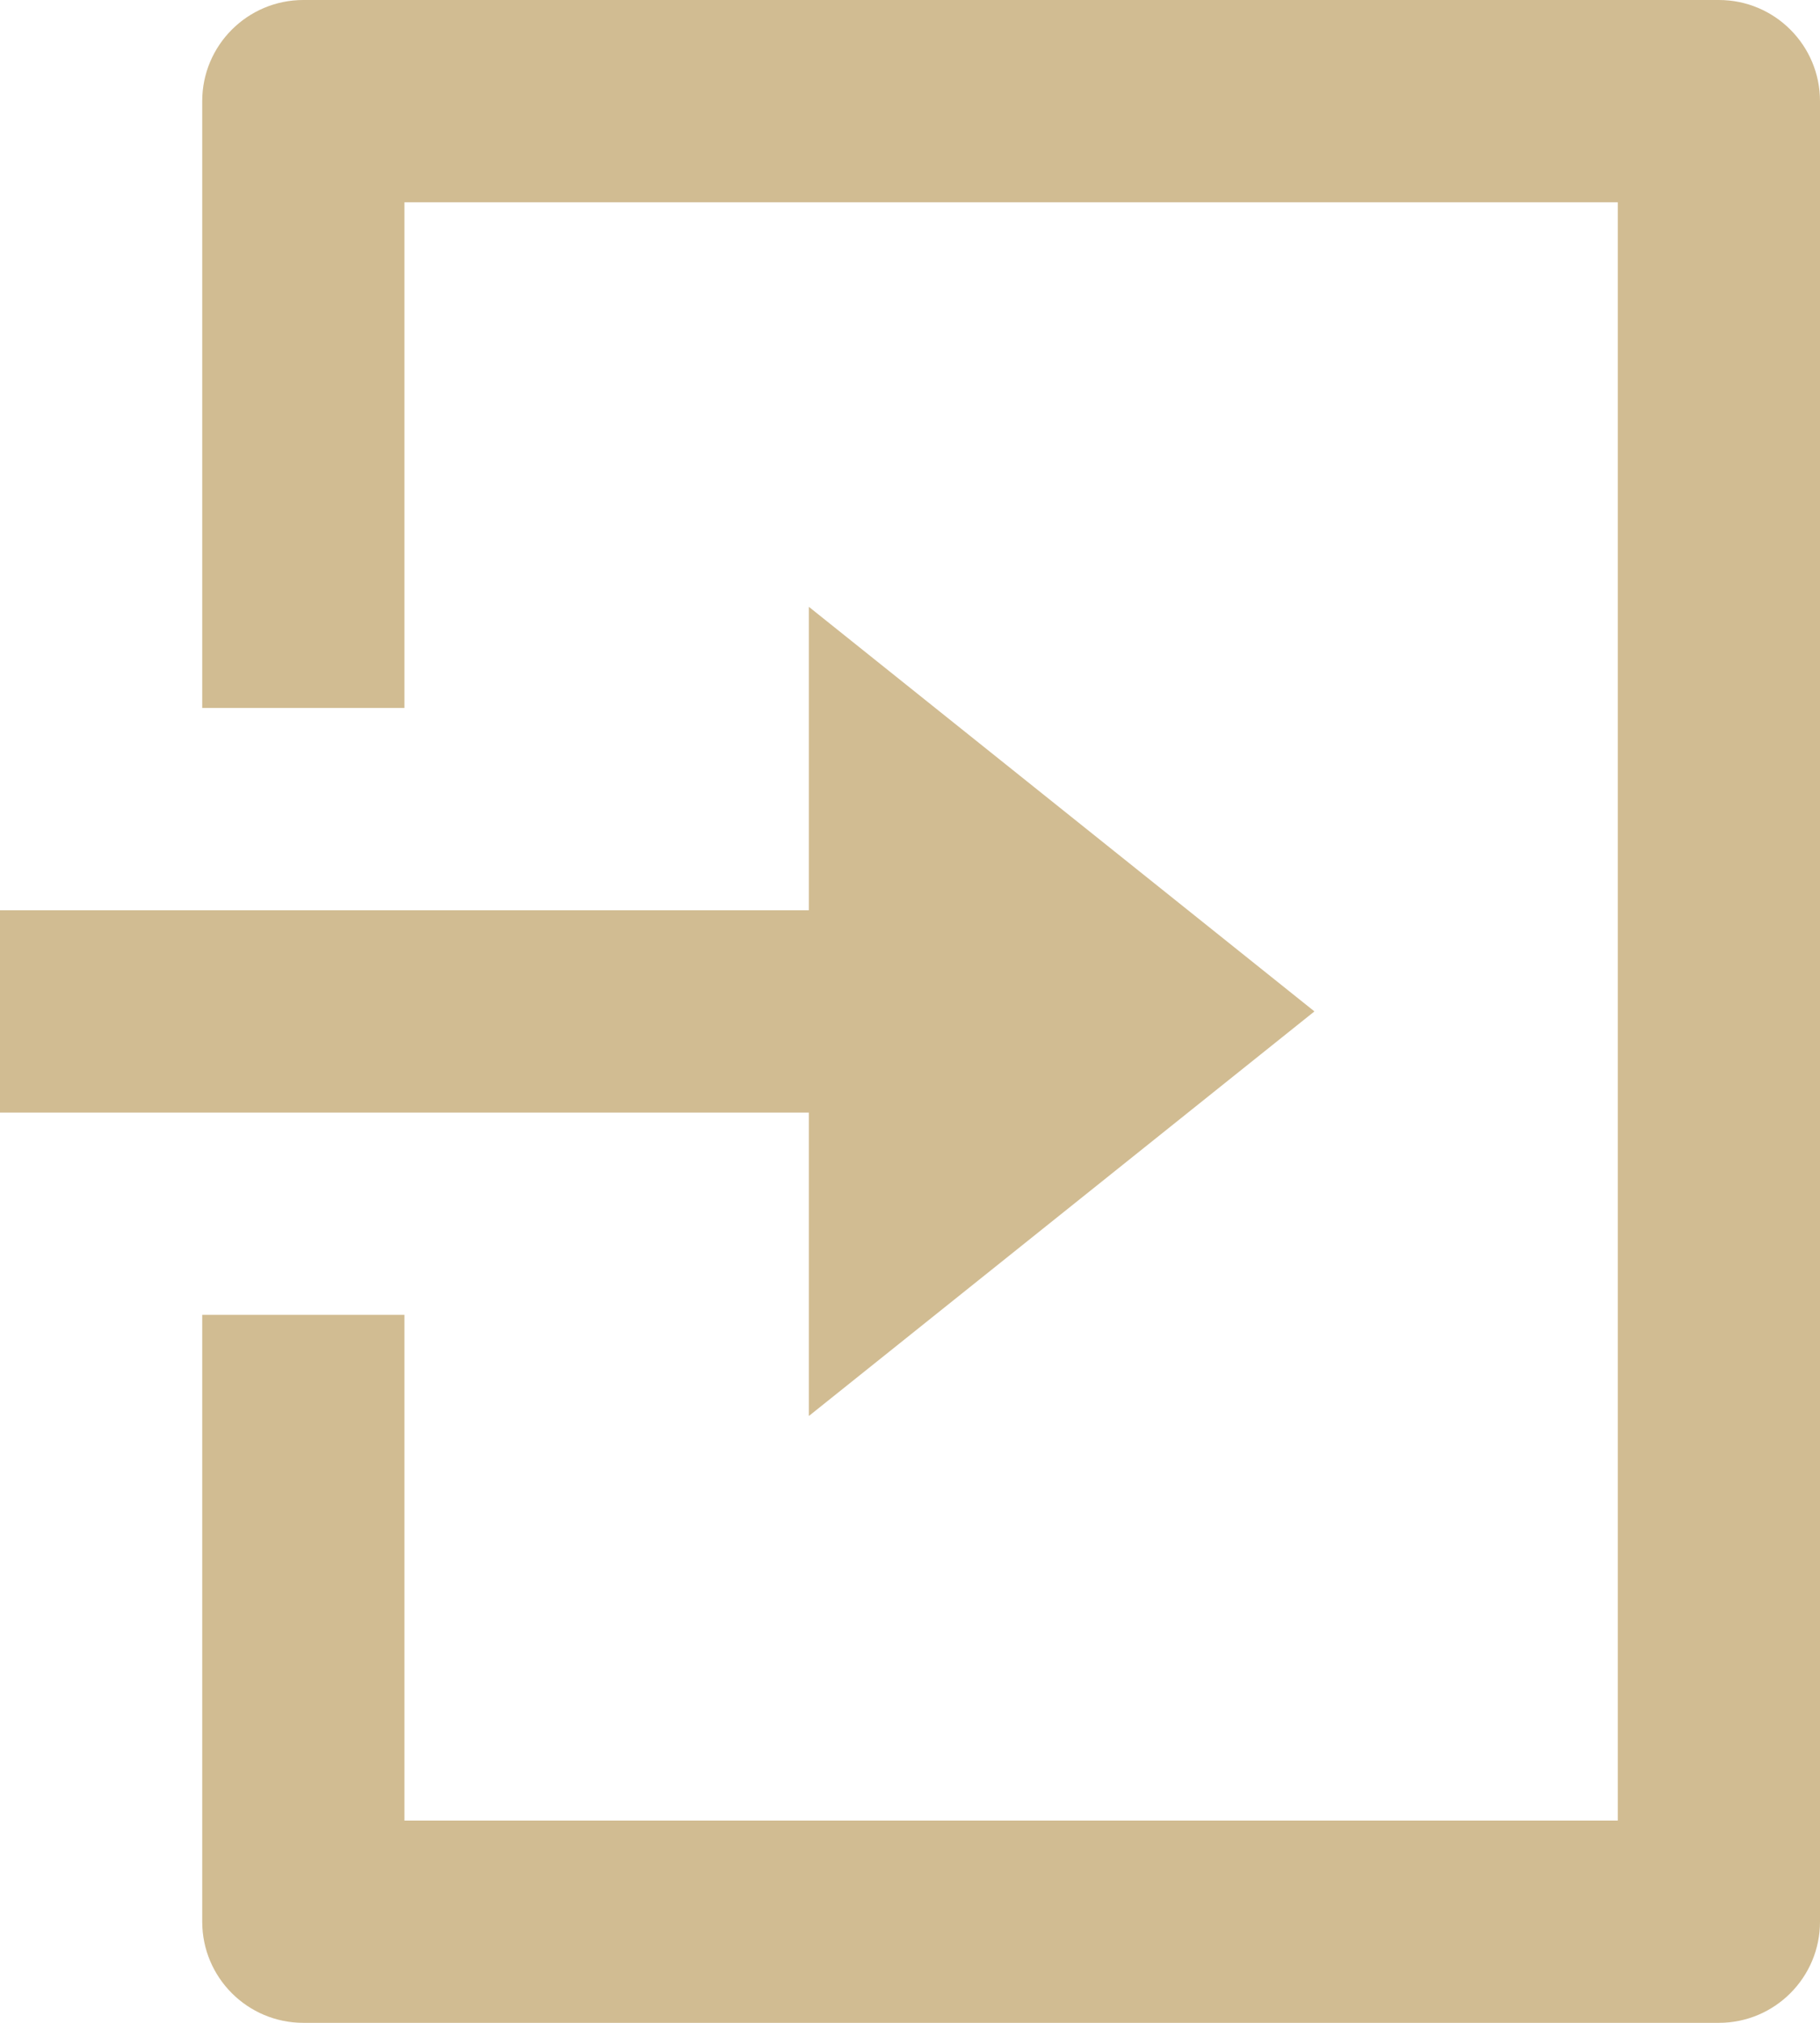 <svg xmlns="http://www.w3.org/2000/svg" width="18" height="20" viewBox="0 0 18 20">
    <g fill="none" fill-rule="evenodd">
        <path d="M0 0L24 0 24 24 0 24z" transform="translate(-2 -2)"/>
        <path fill="#D1BC92" fill-rule="nonzero" d="M4 15h2v5h12V4H6v5H4V3c0-.552.448-1 1-1h14c.552 0 1 .448 1 1v18c0 .552-.448 1-1 1H5c-.552 0-1-.448-1-1v-6zm6-4V8l5 4-5 4v-3H2v-2h8z" transform="translate(-2 -2)"/>
    </g>
</svg>
